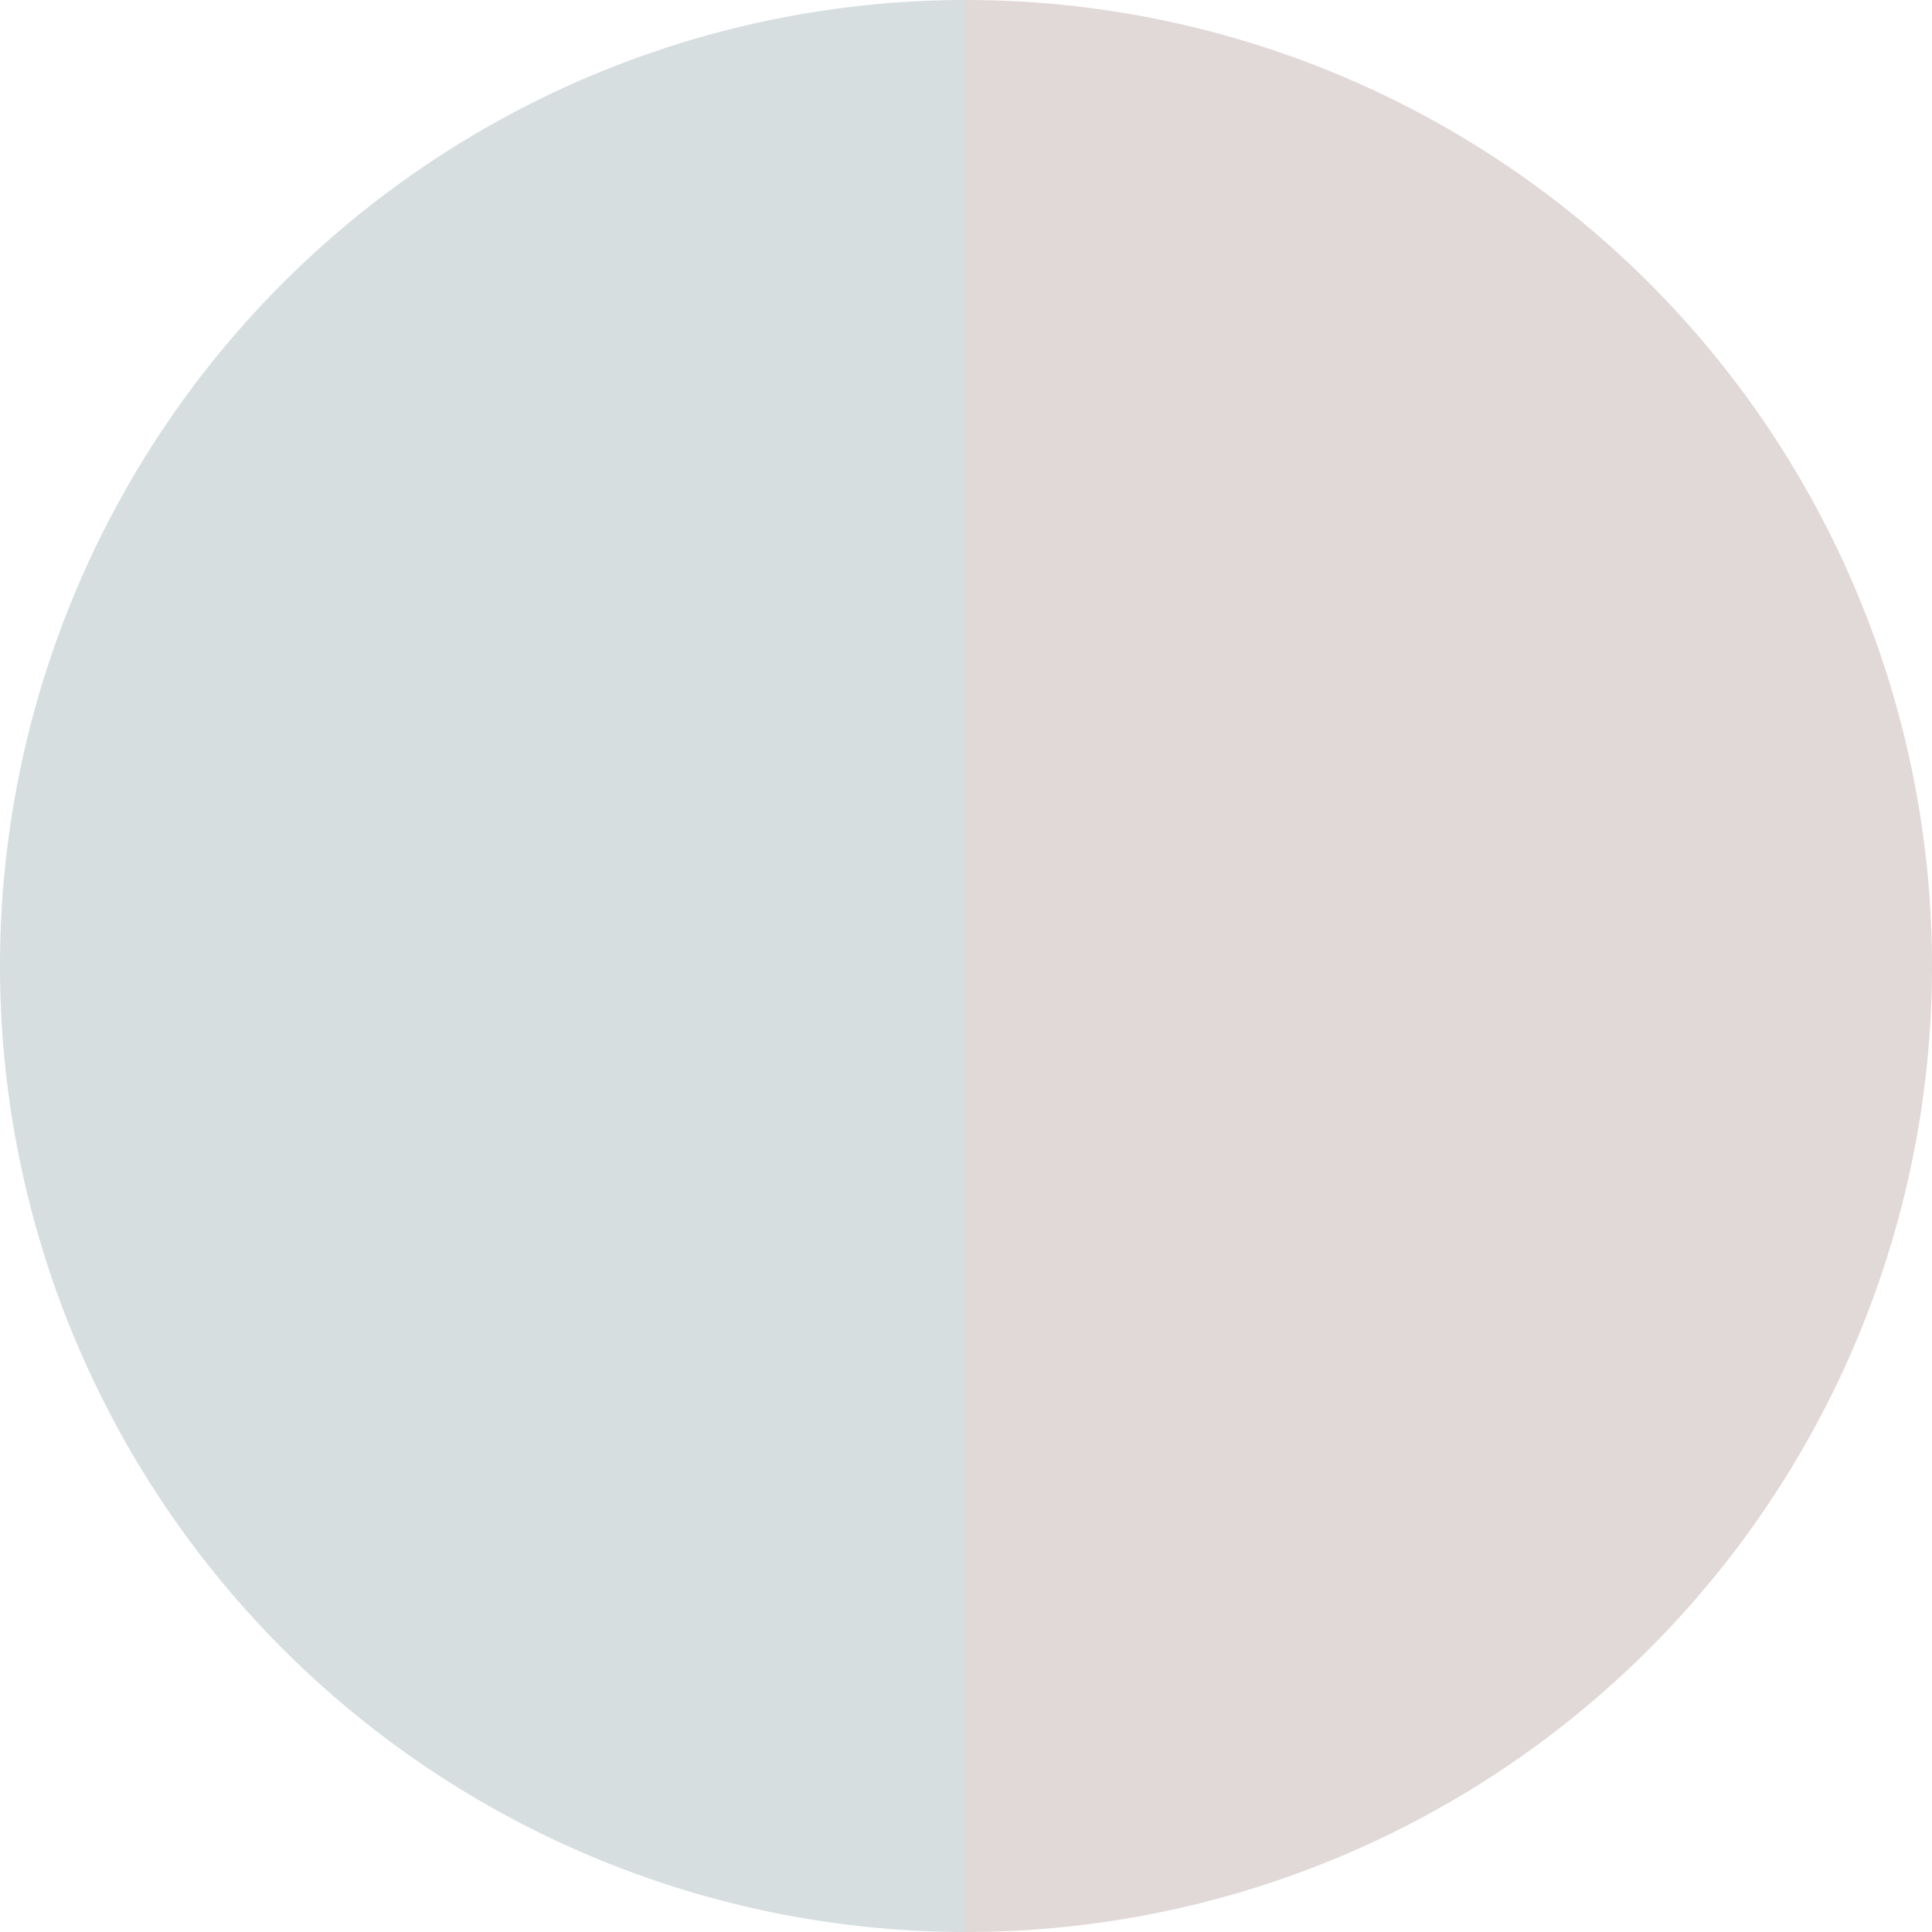 <?xml version="1.0" standalone="no"?>
<svg width="500" height="500" viewBox="-1 -1 2 2" xmlns="http://www.w3.org/2000/svg">
        <path d="M 0 -1 
             A 1,1 0 0,1 0 1             L 0,0
             z" fill="#e0d9d7" />
            <path d="M 0 1 
             A 1,1 0 0,1 -0 -1             L 0,0
             z" fill="#d7dee0" />
    </svg>
